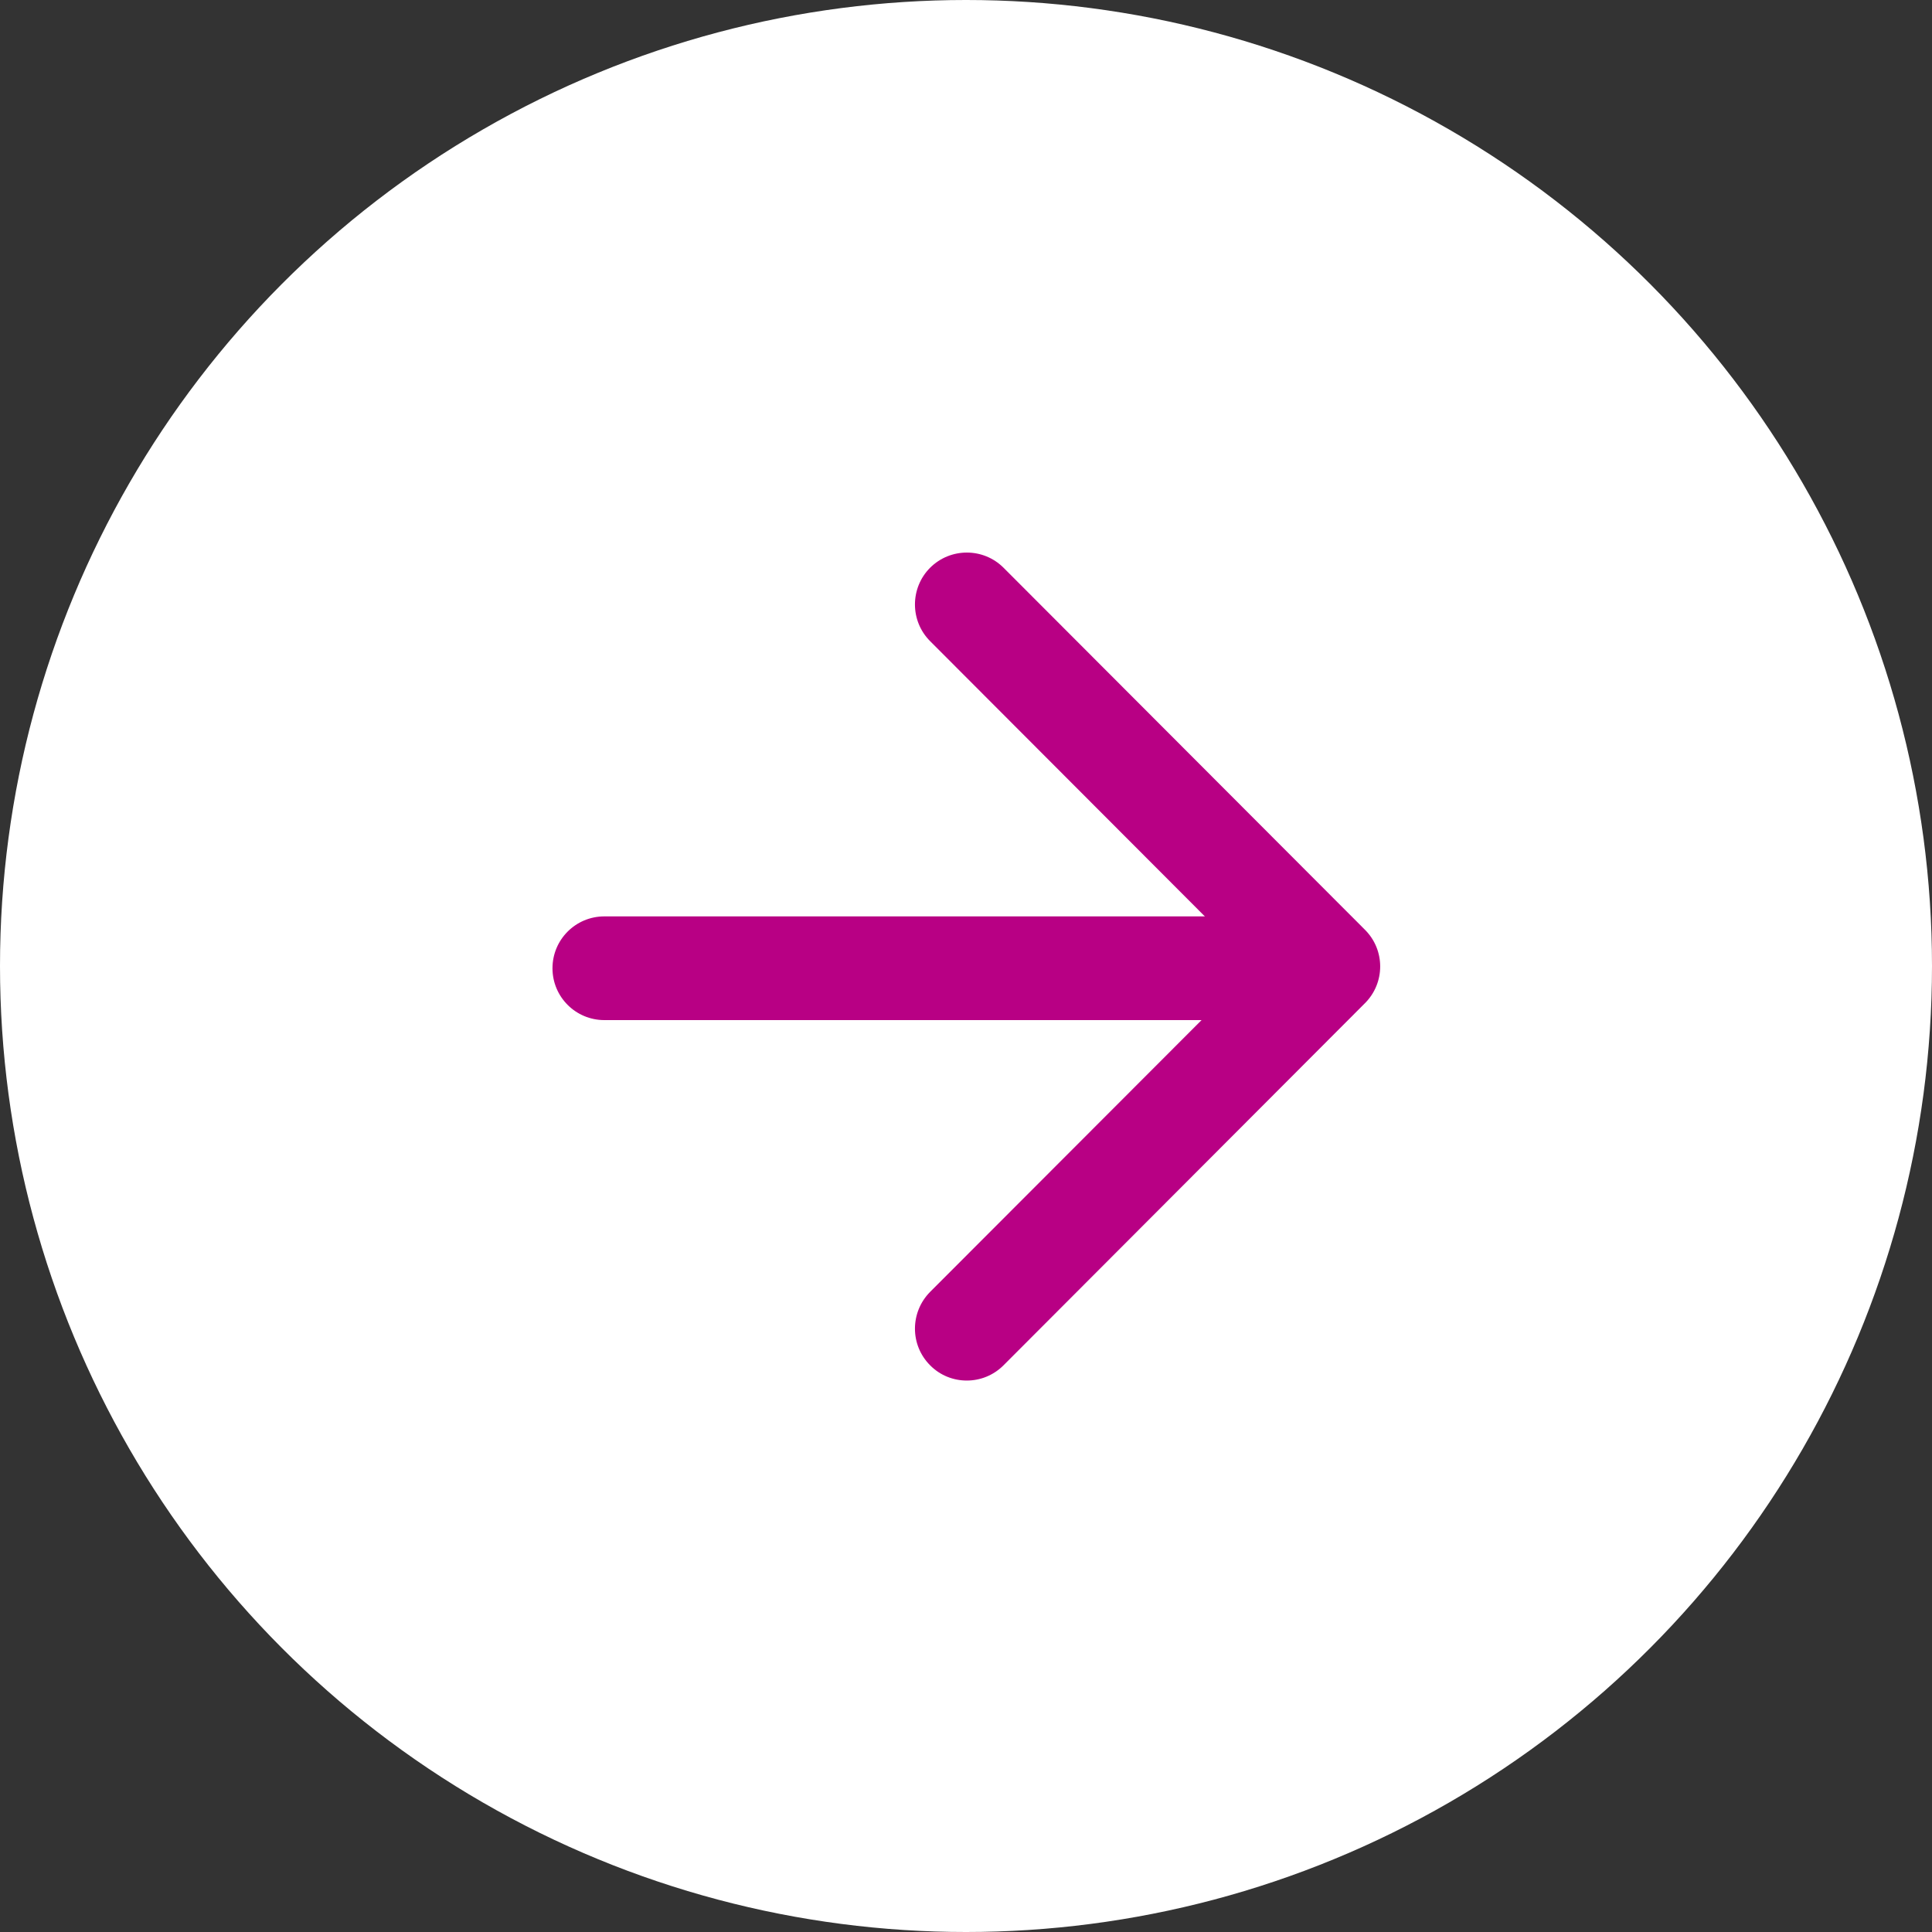 <?xml version="1.0" encoding="UTF-8"?>
<svg width="28px" height="28px" viewBox="0 0 28 28" version="1.1" xmlns="http://www.w3.org/2000/svg" xmlns:xlink="http://www.w3.org/1999/xlink">
    <rect x="0" y="0" width="28" height="28" fill="#333333" stroke="none"/>
    <title>箭头</title>
    <g id="德爱威官网" stroke="none" stroke-width="1" fill="none" fill-rule="evenodd">
        <g id="德爱威首页修改8-25" transform="translate(-470, -1378)">
            <g id="产品与服务" transform="translate(118, 922)">
                <g id="装饰涂料" transform="translate(0, 195)">
                    <g id="箭头" transform="translate(352, 261)">
                        <circle id="椭圆形" fill="#FFFFFF" cx="14" cy="14" r="14"></circle>
                        <g id="进入箭头" transform="translate(6, 6)" fill-rule="nonzero">
                            <rect id="矩形" fill="#000000" opacity="0" x="0" y="0" width="16" height="16"></rect>
                            <path d="M12.953,8.784 L2.759,8.784 C2.343,8.784 2.007,8.448 2.007,8.033 C2.007,7.617 2.343,7.281 2.759,7.281 L12.953,7.281 C13.369,7.281 13.705,7.617 13.705,8.033 C13.705,8.448 13.369,8.784 12.953,8.784 Z" id="路径" fill="#B80084"></path>
                            <path d="M7.48,13.787 C7.187,13.494 7.187,13.019 7.48,12.723 L12.188,8.009 L7.48,3.292 C7.187,2.999 7.187,2.522 7.48,2.228 C7.774,1.935 8.251,1.935 8.544,2.228 L13.783,7.476 C14.076,7.769 14.076,8.244 13.783,8.538 L8.544,13.787 C8.396,13.935 8.204,14.008 8.011,14.008 C7.819,14.008 7.626,13.935 7.48,13.787 Z" id="路径" fill="#B80084"></path>
                        </g>
                    </g>
                </g>
            </g>
        </g>
    </g>
</svg>
